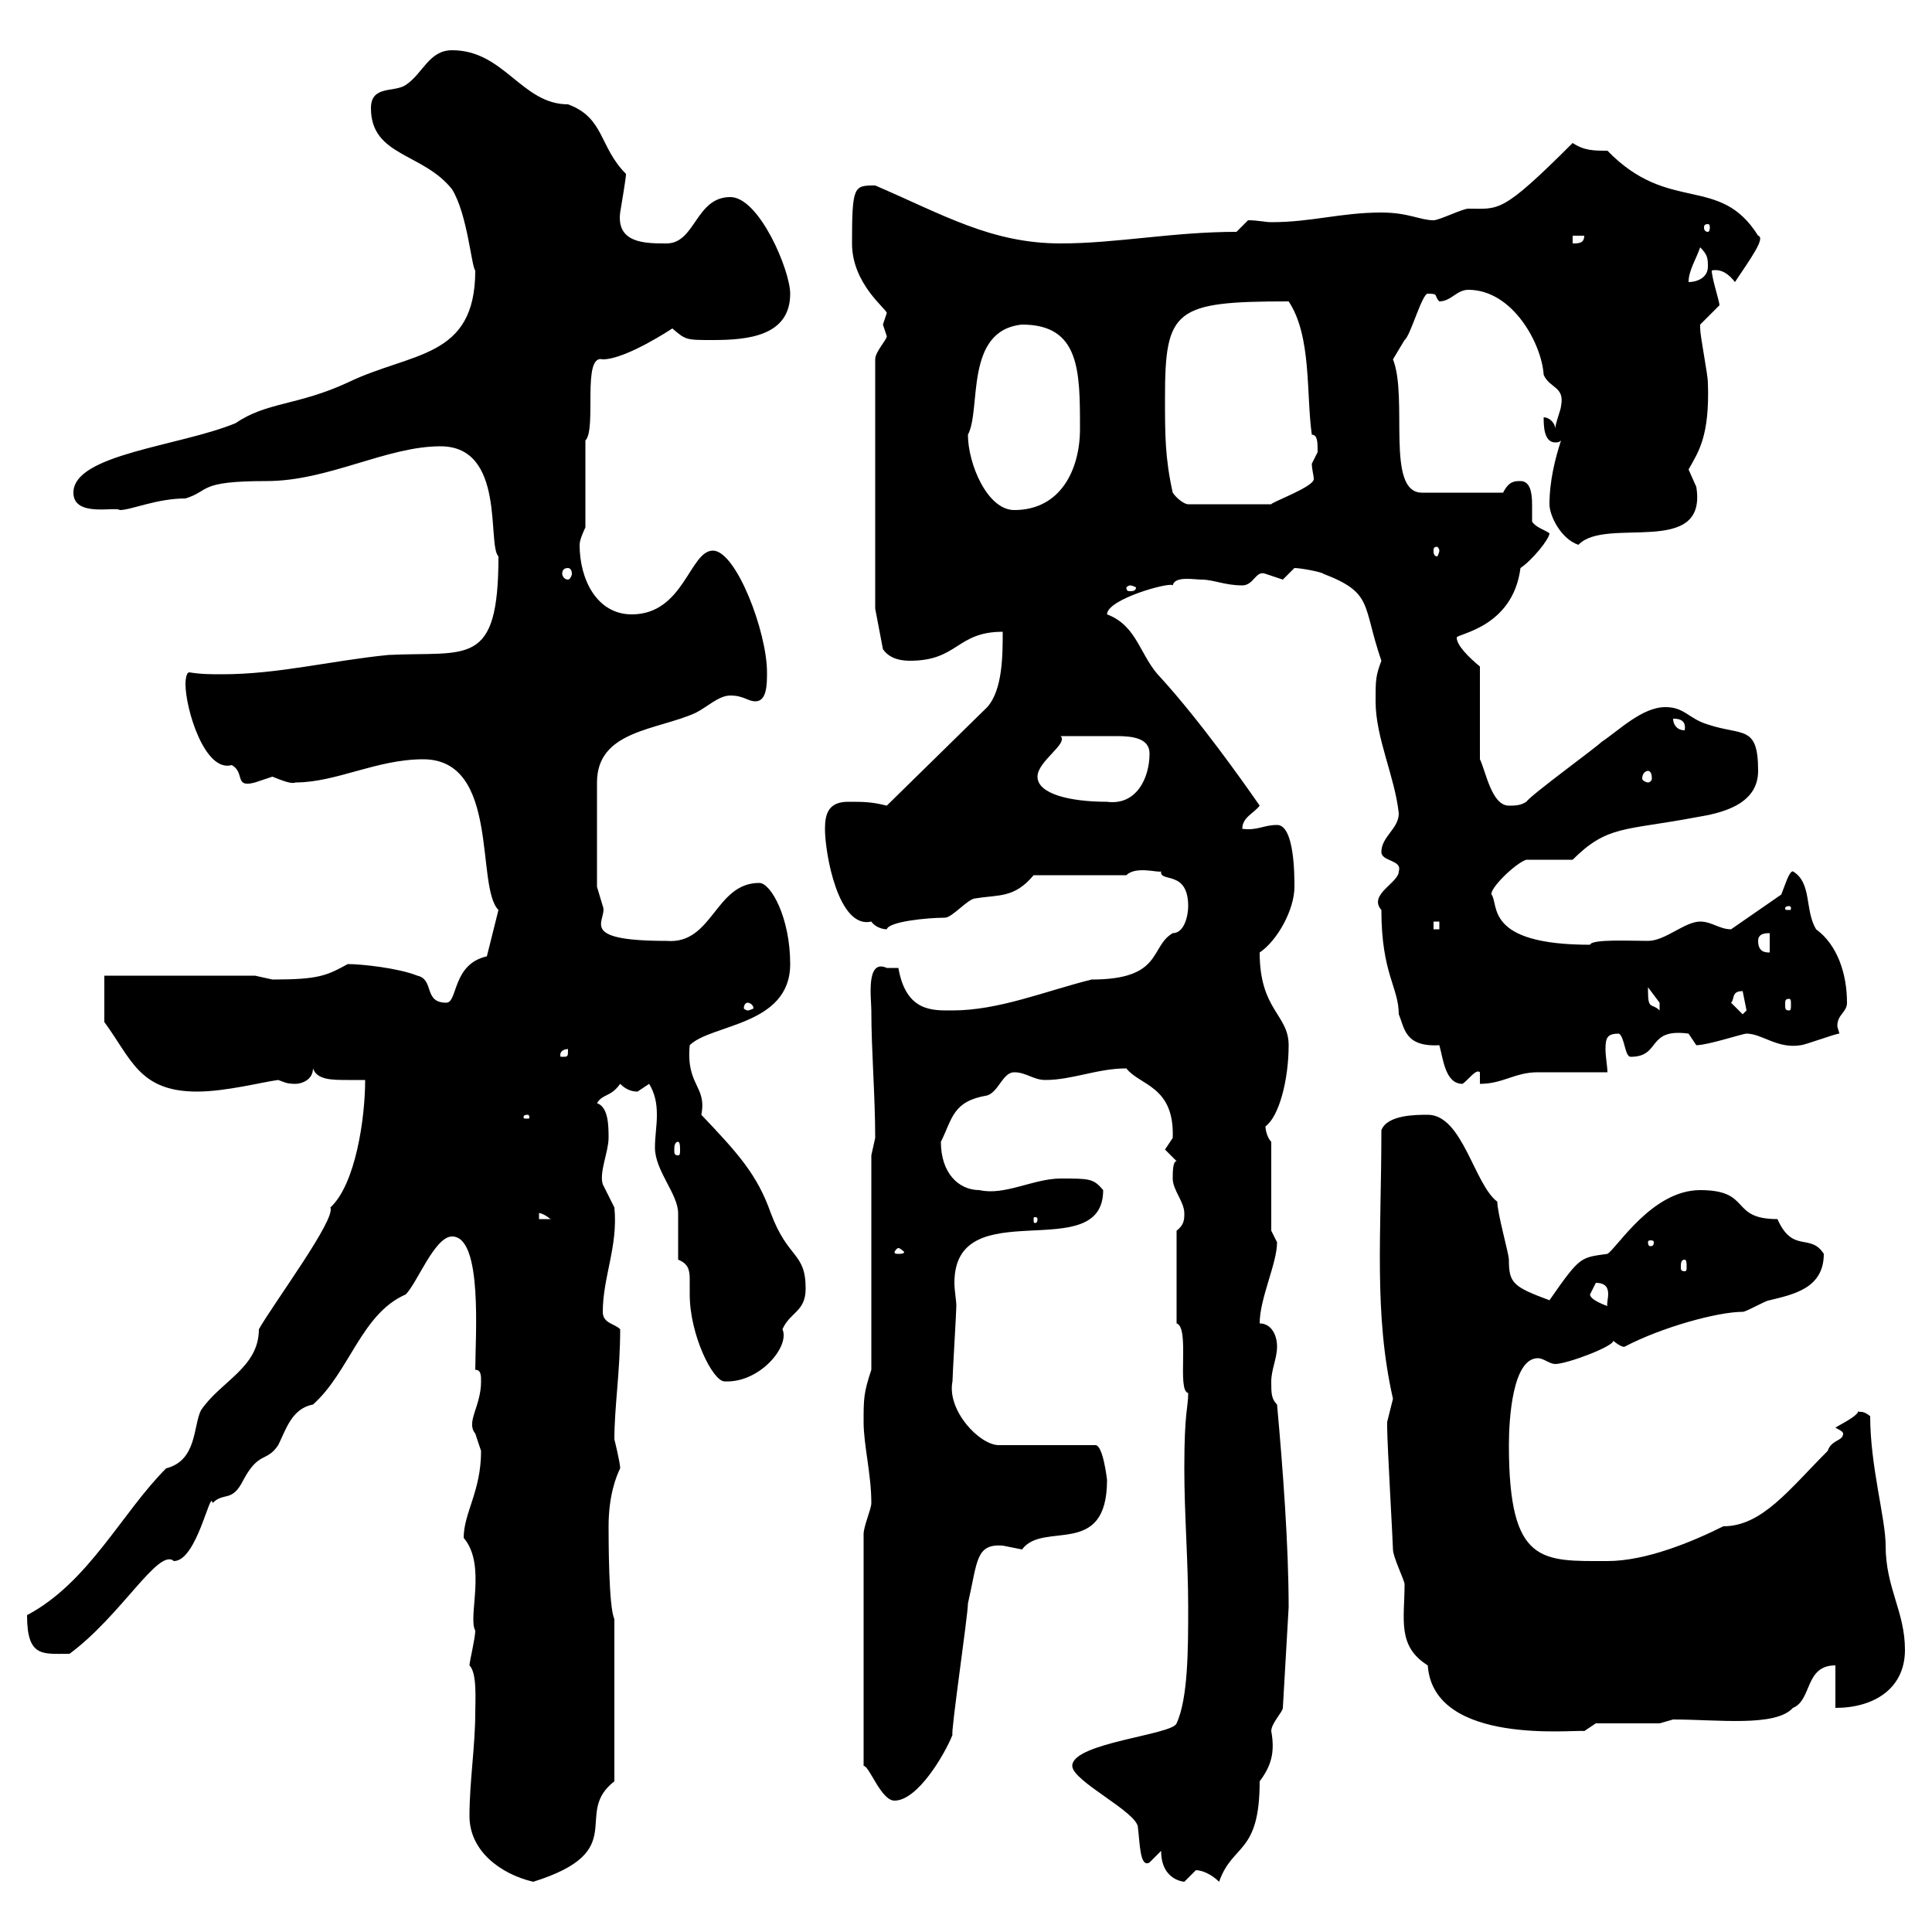 <svg xmlns="http://www.w3.org/2000/svg" xmlns:xlink="http://www.w3.org/1999/xlink" width="300" height="300"><path d="M72.90 282C72.90 287.40 77.70 291 82.80 292.20C98.10 287.40 88.80 281.70 95.40 276.60L95.40 251.40C94.50 249.60 94.50 238.80 94.50 237C94.50 232.20 95.70 229.20 96.30 228C96.30 227.10 95.40 223.50 95.40 223.50C95.40 218.40 96.30 213 96.30 206.40C95.40 205.50 93.60 205.50 93.60 203.70C93.60 198.30 96 193.50 95.40 187.50C95.40 187.50 93.60 183.90 93.60 183.90C93 182.10 94.50 178.80 94.50 176.70C94.50 174.90 94.50 171.90 92.70 171.30C93.60 169.80 94.80 170.40 96.30 168.30C97.20 169.20 98.10 169.50 99 169.50C99 169.50 100.80 168.30 100.80 168.30C101.70 169.80 102 171.30 102 173.10C102 174.90 101.70 176.40 101.70 178.20C101.70 181.80 105.30 185.40 105.30 188.40C105.30 189.30 105.30 194.70 105.30 195.60C106.80 196.20 107.10 197.10 107.10 198.60C107.10 199.20 107.10 200.10 107.10 201C107.10 207.30 110.70 214.50 112.50 214.50C117.90 214.80 122.70 209.10 121.50 206.40C122.70 203.70 125.10 203.70 125.10 200.10C125.10 194.40 122.40 195.60 119.70 188.40C117.60 182.40 114.60 179.10 108.90 173.10C109.80 168.60 106.50 168.60 107.10 162.30C110.40 159 122.70 159.30 122.70 149.70C122.70 142.50 119.70 137.10 117.90 137.10C111 137.10 110.70 146.70 103.50 146.10C89.10 146.10 94.50 142.80 93.60 140.70C93.60 140.70 92.70 137.70 92.70 137.70L92.70 121.50C92.70 113.40 102 113.40 108 110.70C109.80 109.80 111.60 108 113.40 108C115.50 108 116.10 108.90 117.30 108.90C119.10 108.90 119.10 106.20 119.10 104.40C119.10 98.10 114.30 85.50 110.70 85.50C107.10 85.50 106.20 95.40 98.10 95.40C92.70 95.40 90 90 90 84.60C90 83.70 90.90 81.90 90.90 81.90L90.90 68.40C92.70 66.60 90.30 54.90 93.60 55.80C97.20 55.80 104.40 51 104.40 51C106.50 52.80 106.50 52.80 110.70 52.80C116.10 52.80 122.70 52.20 122.70 45.60C122.70 42 117.90 30.60 113.40 30.60C108 30.60 108 37.80 103.50 37.80C100.20 37.80 95.70 37.80 96.30 33C97.20 27.60 97.20 27.30 97.20 27C93 22.80 93.90 18.30 88.20 16.20C81 16.20 78.30 7.80 70.20 7.80C66.60 7.80 65.70 11.40 63 13.20C61.20 14.40 57.60 13.20 57.60 16.80C57.60 24.30 65.70 23.70 70.20 29.40C72.60 33.30 73.20 41.40 73.80 42C73.80 55.80 63.90 54.60 54 59.40C46.20 63 41.40 62.40 36.60 65.70C27.90 69.30 11.40 70.50 11.40 76.50C11.40 80.40 18 78.60 18.60 79.20C20.40 79.20 24.30 77.40 28.80 77.40C32.70 76.20 30.60 74.70 41.40 74.70C51 74.70 60 69.30 68.40 69.30C78.60 69.30 75.60 84.60 77.40 86.40C77.40 103.80 72.60 101.10 60.30 101.70C51.30 102.60 43.20 104.70 34.50 104.70C32.70 104.70 31.20 104.70 29.40 104.40C28.80 104.40 28.80 106.20 28.80 106.20C28.80 110.10 31.80 120 36 118.80C38.10 120 36.30 122.40 39.60 121.50C39.60 121.50 42.30 120.60 42.30 120.60C43.80 121.20 45.30 121.80 45.90 121.50C52.20 121.50 58.50 117.90 65.70 117.90C77.70 117.90 73.80 137.70 77.40 141.30L75.60 148.50C70.20 149.70 71.10 155.70 69.30 155.70C65.70 155.70 67.50 152.10 64.80 151.50C61.80 150.30 56.10 149.70 54 149.70C50.70 151.50 49.50 152.10 42.30 152.10C42.30 152.10 39.60 151.50 39.60 151.50L16.20 151.50L16.20 158.70C20.40 164.40 21.60 169.50 30.60 169.50C35.10 169.50 40.80 168 43.20 167.70C44.10 168 44.40 168.30 45.90 168.30C46.80 168.30 48.60 167.70 48.60 165.90C49.20 167.70 51.60 167.70 54 167.70C54.90 167.70 56.10 167.70 56.70 167.70C56.70 173.70 55.20 183.90 51.30 187.50C52.20 189.30 42.60 202.20 40.20 206.40C40.20 212.40 34.20 214.50 31.20 219C30 221.40 30.60 226.80 25.80 228C18.90 234.90 13.80 245.70 4.20 250.80C4.20 257.40 6.60 256.80 10.80 256.80C18.90 250.80 24.60 240.30 27 242.40C30.60 242.40 32.70 231 33 233.40C34.80 231.60 36 233.40 37.80 229.80C40.20 225.30 41.40 227.10 43.20 224.40C44.40 222 45.30 218.70 48.60 218.10C54.30 213 56.10 204 63 201C64.80 199.20 67.50 192 70.20 192C75 192 73.80 207.60 73.80 212.70C74.70 212.70 74.70 213.60 74.70 214.50C74.70 218.40 72.30 220.80 73.80 222.60C73.80 222.60 74.70 225.30 74.70 225.30C74.70 231.60 72 234.90 72 238.80C75.60 243 72.60 251.10 73.80 253.20C73.80 254.40 72.90 258 72.90 258.60C74.10 259.80 73.80 264 73.80 265.80C73.80 271.20 72.90 276.60 72.90 282ZM180.30 287.40C180.30 292.20 184.20 292.20 183.90 292.20C183.90 292.20 185.70 290.40 185.70 290.40C186.60 290.40 188.10 291 189.30 292.20C191.40 286.20 195.60 288 195.60 276.60C197.40 274.20 198 272.10 197.40 268.80C197.40 267.60 199.20 265.80 199.20 265.20L200.10 249.60C200.10 240 199.20 228 198.30 218.10C197.40 217.20 197.40 216.30 197.40 214.50C197.40 212.70 198.30 210.90 198.30 209.10C198.30 207.30 197.40 205.50 195.60 205.50C195.60 201.60 198.30 196.20 198.30 192.90C198.30 192.90 197.40 191.10 197.40 191.10L197.40 177.30C196.80 176.70 196.50 175.50 196.50 174.90C198.60 173.40 200.10 167.70 200.10 162.30C200.10 157.50 195.60 156.90 195.60 147.90C198.30 146.10 201 141.30 201 137.70C201 135.90 201 128.10 198.30 128.10C196.20 128.10 195.30 129 192.90 128.70C192.90 126.90 194.70 126.30 195.60 125.10C192.90 121.20 186.30 111.90 180.30 105.30C177 102 176.70 97.20 171.90 95.40C171.90 93 181.80 90.30 182.10 90.90C182.40 89.40 185.40 90 186.60 90C188.40 90 190.20 90.90 192.90 90.90C194.70 90.90 195 88.50 196.50 89.10C196.50 89.10 199.20 90 199.20 90C199.20 90 201 88.20 201 88.20C201.90 88.20 205.20 88.80 205.50 89.10C213.30 92.10 211.50 93.90 214.50 102.60C213.60 105 213.60 105.60 213.60 108.90C213.60 114.60 216.60 120.60 217.20 126.30C217.20 128.70 214.50 129.90 214.50 132.30C214.50 133.80 217.80 133.50 217.20 135.30C217.20 137.10 212.40 138.90 214.50 141.30C214.50 151.20 217.20 153.30 217.20 157.50C218.10 159.60 218.10 162.60 223.50 162.30C224.10 164.40 224.40 168.30 227.10 168.30C228 167.70 229.20 165.90 229.80 166.50L229.80 168.30C233.40 168.30 235.20 166.50 238.80 166.50C240.60 166.50 247.80 166.50 249.60 166.50C249.60 165.60 249.30 164.10 249.30 162.90C249.30 161.10 249.60 160.50 251.40 160.50C252.30 161.10 252.30 164.10 253.20 164.10C258 164.10 255.60 159.60 262.20 160.50C262.20 160.50 263.40 162.30 263.40 162.30C265.20 162.30 270.60 160.50 271.20 160.50C273.60 160.50 276 162.90 279.60 162.30C280.20 162.30 285 160.50 285.60 160.50C285.60 160.20 285.30 159.60 285.30 159.30C285.30 157.50 286.80 157.20 286.80 155.70C286.80 151.20 285.30 146.70 282 144.30C280.20 141.30 281.40 137.10 278.40 135.30C277.80 135.30 277.20 137.40 276.60 138.90C276.60 138.90 268.80 144.30 268.80 144.30C267 144.30 265.80 143.10 264 143.10C261.60 143.10 258.60 146.10 255.90 146.10C252.90 146.10 247.20 145.80 246.90 146.70C230.40 146.70 232.80 140.40 231.60 138.90C231.30 138 235.20 134.10 237 133.50C237.90 133.50 243.30 133.50 244.20 133.50C249.60 128.10 252.30 129 263.40 126.90C267 126.30 273 125.10 273 119.70C273 112.50 270.60 114.30 265.20 112.50C262.20 111.60 261.60 109.80 258.60 109.80C255 109.80 251.40 113.40 248.70 115.20C247.80 116.10 237.90 123.30 237 124.50C236.10 125.10 235.20 125.10 234.30 125.10C231.60 125.10 230.70 119.70 229.80 117.90L229.80 103.50C228 102 226.20 100.20 226.20 99C226.20 98.40 234.90 97.50 236.10 88.20C237.90 87 240.60 83.70 240.60 82.80C239.70 82.20 238.50 81.90 237.90 81C237.90 80.40 237.90 79.50 237.90 78.30C237.90 76.50 237.60 74.70 236.10 74.70C235.20 74.70 234.30 74.70 233.40 76.50L220.80 76.50C215.10 76.50 218.70 61.80 216.30 55.80C216.30 55.80 218.10 52.80 218.10 52.80C219 52.20 220.80 45.60 221.70 45.60C223.50 45.60 222.60 45.90 223.50 46.80C225.30 46.80 226.20 45 228 45C234.90 45 239.40 53.40 239.70 58.20C240.60 60.30 243 60 242.40 63C242.40 63.60 241.50 65.70 241.50 66.60C241.50 65.70 240.60 64.80 239.70 64.80C239.70 66 239.70 68.70 241.50 68.70C241.80 68.70 242.10 68.70 242.40 68.40C241.50 71.10 240.60 74.70 240.60 78.30C240.60 80.10 242.40 83.70 245.10 84.60C249.30 80.10 265.20 86.70 263.40 75.60C263.40 75.60 262.20 72.90 262.20 72.90C263.70 70.20 265.50 67.80 265.20 59.40C265.20 58.20 264 52.20 264 51C264 51 264 51 264 50.40C264 50.40 267 47.40 267 47.40C267 46.80 265.80 43.20 265.80 42C267.30 41.70 268.50 42.60 269.40 43.80C271.80 40.20 274.20 36.90 273 36.60C267 27 259.20 33.30 249.60 23.40C247.50 23.40 246 23.40 244.20 22.20C233.10 33.30 232.80 32.40 228 32.40C227.10 32.40 223.50 34.20 222.60 34.20C220.50 34.20 218.70 33 214.50 33C208.20 33 203.70 34.50 197.40 34.50C196.50 34.50 195.30 34.20 193.80 34.20L192 36C182.10 36 173.40 37.80 164.70 37.80C153.90 37.80 146.40 33.30 135.90 28.80C132.60 28.80 132.30 28.80 132.30 37.80C132.30 44.10 137.70 48 137.70 48.60C137.70 48.60 137.10 50.40 137.10 50.40C137.10 50.40 137.70 52.20 137.70 52.20C137.70 52.80 135.90 54.60 135.90 55.80L135.90 94.50L137.10 100.80C137.70 101.70 138.90 102.60 141.30 102.60C148.80 102.60 148.50 98.10 155.70 98.10C155.70 101.70 155.70 107.10 153.30 109.80L137.70 125.10C135.30 124.50 134.10 124.50 131.70 124.50C128.70 124.50 128.10 126.30 128.10 128.70C128.10 132.60 130.20 144.30 135.30 143.10C135.90 144 137.10 144.30 137.70 144.30C138 143.10 144 142.50 146.70 142.50C147.90 142.50 150.30 139.50 151.50 139.50C155.10 138.90 157.50 139.50 160.50 135.90L174.90 135.90C176.40 134.40 180 135.60 180.30 135.30C180 137.10 184.50 135 184.50 140.70C184.50 142.20 183.90 144.90 182.10 144.90C178.50 147 180.60 152.10 169.50 152.10C162.30 153.90 155.10 156.90 147.90 156.90C144.90 156.90 140.70 157.20 139.50 150.30C139.50 150.30 138.90 150.30 137.70 150.30C134.40 148.80 135.30 155.10 135.30 156.90C135.30 163.20 135.90 170.10 135.90 176.70C135.90 176.70 135.30 179.40 135.30 179.40L135.30 212.70C134.10 216.30 134.10 217.20 134.10 220.80C134.10 224.40 135.30 228.90 135.30 233.40C135.30 234.30 134.10 237 134.10 238.20L134.10 274.20C135 274.20 136.80 279.60 138.90 279.60C142.50 279.60 146.70 272.40 147.90 269.40C147.60 269.10 150.30 250.80 150.30 249C151.80 242.40 151.50 239.70 155.70 240C155.70 240 158.70 240.60 158.70 240.60C162 236.10 171.90 242.10 171.90 229.80C171.90 229.80 171.30 224.40 170.10 224.40L155.10 224.40C152.10 224.40 147 219 147.90 214.50C147.90 213.60 148.50 203.70 148.50 202.80C148.50 201.90 148.20 200.40 148.20 199.20C148.20 184.80 171.30 196.80 171.30 184.80C169.80 183 169.20 183 164.70 183C160.50 183 156 185.70 152.10 184.80C148.80 184.80 146.10 182.10 146.10 177.30C147.90 173.70 147.90 171 153.30 170.10C155.10 169.50 155.70 166.50 157.50 166.50C159.30 166.50 160.50 167.70 162.30 167.70C166.50 167.70 170.40 165.90 174.90 165.90C177 168.60 182.40 168.60 182.10 176.70C182.10 176.70 180.90 178.50 180.90 178.50C180.90 178.50 182.70 180.30 182.70 180.30C182.10 180.30 182.10 182.10 182.10 183C182.10 184.80 183.90 186.60 183.90 188.40C183.90 189.30 183.90 190.20 182.70 191.10L182.70 205.50C184.80 206.10 182.70 216 184.50 216.30C184.50 218.70 183.90 219 183.90 228C183.90 235.20 184.50 242.40 184.50 249.60C184.50 255.90 184.50 263.70 182.70 267.60C182.10 269.40 166.50 270.60 166.50 274.20C166.50 276.60 176.70 281.40 176.70 283.80C177 286.20 177 290.10 178.50 289.20ZM215.40 221.70C215.40 224.10 216.30 239.70 216.30 240.60C216.30 241.80 218.10 245.40 218.10 246C218.10 251.40 216.90 255.60 221.70 258.60C222.60 271.20 244.80 268.50 246 268.80L247.80 267.60L257.70 267.60L259.80 267C266.70 267 275.70 268.20 278.40 265.20C281.40 264 280.20 258.60 285 258.60L285 265.20C291 265.20 295.80 262.20 295.80 256.20C295.80 250.20 292.80 246.60 292.80 240C292.80 235.80 290.40 227.70 290.40 219.90C288.90 218.70 288.60 219.60 288.60 219C288.60 219.90 285.30 221.40 285 221.70C285.60 222 286.20 222.30 286.20 222.60C286.20 223.80 284.40 223.50 283.80 225.30C277.80 231.30 273.60 237 267.60 237C262.80 239.40 255.60 242.40 249.60 242.40C239.40 242.40 234.30 243 234.30 224.40C234.30 220.20 234.90 210.90 238.80 210.90C239.70 210.90 240.60 211.80 241.50 211.80C243.30 211.80 250.50 209.10 250.50 208.20C252 209.40 252.30 209.10 252.30 209.10C258 206.10 266.70 203.70 270.60 203.70C271.20 203.70 274.20 201.90 274.80 201.90C278.40 201 283.20 200.10 283.20 194.70C281.10 191.40 278.40 194.70 276 189.30C268.50 189.30 272.10 184.80 264 184.80C256.50 184.80 251.10 193.80 249.60 194.70C245.40 195.30 245.40 195 240.60 201.90C234.90 199.80 234.30 199.20 234.30 195.60C234.30 194.70 232.50 188.40 232.50 186.60C228.90 183.90 227.10 173.10 221.70 173.10C219.90 173.10 215.40 173.10 214.50 175.50C214.50 191.70 213.30 204 216.30 217.20C216.30 217.20 215.40 220.80 215.40 220.80C215.40 220.80 215.40 221.70 215.40 221.70ZM246.90 201C246.90 201 247.80 199.20 247.80 199.20C250.80 199.20 249.30 202.20 249.60 202.80C249.60 202.80 246.90 201.90 246.90 201ZM261.60 195.60C261.90 195.60 261.90 196.20 261.90 196.80C261.90 197.10 261.90 197.40 261.60 197.40C261 197.40 261 197.10 261 196.80C261 196.20 261 195.60 261.60 195.60ZM139.50 193.80C139.80 193.80 140.40 194.40 140.40 194.40C140.40 194.70 139.80 194.70 139.50 194.70C139.20 194.70 138.90 194.70 138.90 194.40C138.90 194.40 139.20 193.80 139.50 193.80ZM256.80 192.90C256.80 193.50 256.50 193.50 256.20 193.50C256.20 193.50 255.90 193.50 255.90 192.90C255.90 192.60 256.20 192.60 256.20 192.60C256.50 192.60 256.80 192.60 256.80 192.90ZM83.70 188.40C83.40 188.40 84 188.10 85.50 189.30L83.70 189.30ZM161.10 189.30C161.10 189.90 160.80 189.90 160.80 189.90C160.50 189.90 160.50 189.90 160.50 189.30C160.50 189 160.50 189 160.80 189C160.80 189 161.10 189 161.10 189.30ZM105.30 177.30C105.60 177.30 105.60 178.20 105.60 178.50C105.60 179.10 105.60 179.40 105.30 179.40C104.70 179.40 104.70 179.10 104.70 178.50C104.70 178.20 104.70 177.30 105.30 177.30ZM81.90 173.10C82.20 173.10 82.20 173.40 82.20 173.40C82.20 173.70 82.20 173.70 81.90 173.70C81.30 173.70 81.30 173.70 81.30 173.40C81.30 173.40 81.30 173.10 81.90 173.10ZM88.20 162.90C88.20 164.10 88.20 164.10 87.30 164.10C87 164.10 87 164.10 87 163.80C87 163.20 87.60 162.90 88.20 162.90C88.20 162.90 88.20 162.90 88.20 162.90ZM268.80 155.70C269.40 155.10 268.80 153.90 270.60 153.90C270.60 153.90 271.20 156.90 271.20 156.90C271.20 156.90 270.60 157.50 270.60 157.50C270.60 157.50 268.80 155.70 268.80 155.70ZM116.10 155.70C116.40 155.70 117 156 117 156.60C117 156.60 116.40 156.90 116.10 156.90C115.80 156.90 115.50 156.60 115.50 156.60C115.50 156 115.80 155.70 116.10 155.70ZM255.90 153.90C255.90 153.90 255.90 153.30 255.90 153.30C255.90 153.30 257.70 155.70 257.70 155.70C257.70 156.90 257.70 156.90 257.70 156.90C256.50 155.70 255.90 156.90 255.90 153.90ZM277.80 155.10C278.10 155.10 278.10 155.40 278.10 156C278.10 156.60 278.10 156.90 277.80 156.90C277.20 156.90 277.20 156.60 277.20 156C277.20 155.40 277.20 155.10 277.80 155.10ZM273 146.10C273 144.90 274.20 144.90 274.80 144.90L274.80 147.90C274.20 147.90 273 147.90 273 146.10ZM222.60 143.10L223.50 143.10L223.50 144.30L222.60 144.30ZM277.80 140.70C278.10 140.70 278.10 141 278.10 141C278.10 141.30 278.10 141.30 277.80 141.30C277.20 141.30 277.20 141.30 277.20 141C277.20 141 277.20 140.70 277.80 140.70ZM161.10 120.60C161.10 118.20 165.90 115.50 164.70 114.30C168.30 114.30 170.10 114.30 173.40 114.30C175.80 114.30 178.50 114.60 178.50 117C178.50 120.90 176.40 125.10 171.90 124.50C166.20 124.50 161.10 123.30 161.10 120.60ZM255.90 119.70C256.20 119.70 256.50 120 256.50 120.90C256.50 121.20 256.20 121.50 255.90 121.50C255.60 121.50 255 121.20 255 120.90C255 120 255.60 119.70 255.90 119.70ZM259.80 111.60C260.40 111.60 261.90 111.60 261.60 113.40C260.40 113.40 259.80 112.50 259.80 111.60ZM175.50 90.90C175.80 90.90 176.40 91.20 176.40 91.20C176.40 91.80 175.80 91.80 175.50 91.80C175.20 91.80 174.90 91.80 174.90 91.20C174.90 91.20 175.20 90.90 175.50 90.90ZM88.20 88.20C88.50 88.20 88.80 88.50 88.80 89.10C88.80 89.40 88.50 90 88.20 90C87.60 90 87.30 89.40 87.30 89.10C87.30 88.50 87.60 88.20 88.20 88.20ZM223.50 85.50C223.50 85.80 223.20 86.40 223.20 86.40C222.60 86.40 222.60 85.80 222.60 85.50C222.60 85.20 222.60 84.90 223.20 84.90C223.20 84.90 223.50 85.20 223.50 85.50ZM150.30 67.50C152.40 63.60 149.70 51.30 158.70 50.40C167.70 50.40 167.70 57.60 167.70 66.60C167.70 72.90 164.70 79.20 157.50 79.20C153.30 79.20 150.30 72 150.30 67.50ZM182.10 76.50C180.90 71.10 180.90 67.50 180.90 61.80C180.90 48 182.40 46.80 200.10 46.80C203.70 52.20 202.80 61.20 203.70 67.50C204.60 67.50 204.60 68.70 204.60 70.20C204.60 70.20 203.70 72 203.70 72C203.70 72.90 204 73.80 204 74.40C204 75.60 197.40 78 197.40 78.30L184.50 78.30C183.90 78.30 182.70 77.40 182.10 76.50ZM264 38.40C265.20 39.60 265.20 40.20 265.20 41.40C265.20 43.20 263.40 43.80 262.20 43.80C262.20 42 263.40 40.20 264 38.40ZM244.20 36.60L246 36.60C246 37.80 245.10 37.80 244.20 37.80ZM265.20 34.80C265.50 34.80 265.50 35.10 265.50 35.40C265.50 35.40 265.50 36 265.20 36C264.60 36 264.60 35.40 264.60 35.40C264.60 35.10 264.60 34.80 265.20 34.80Z"/></svg>
